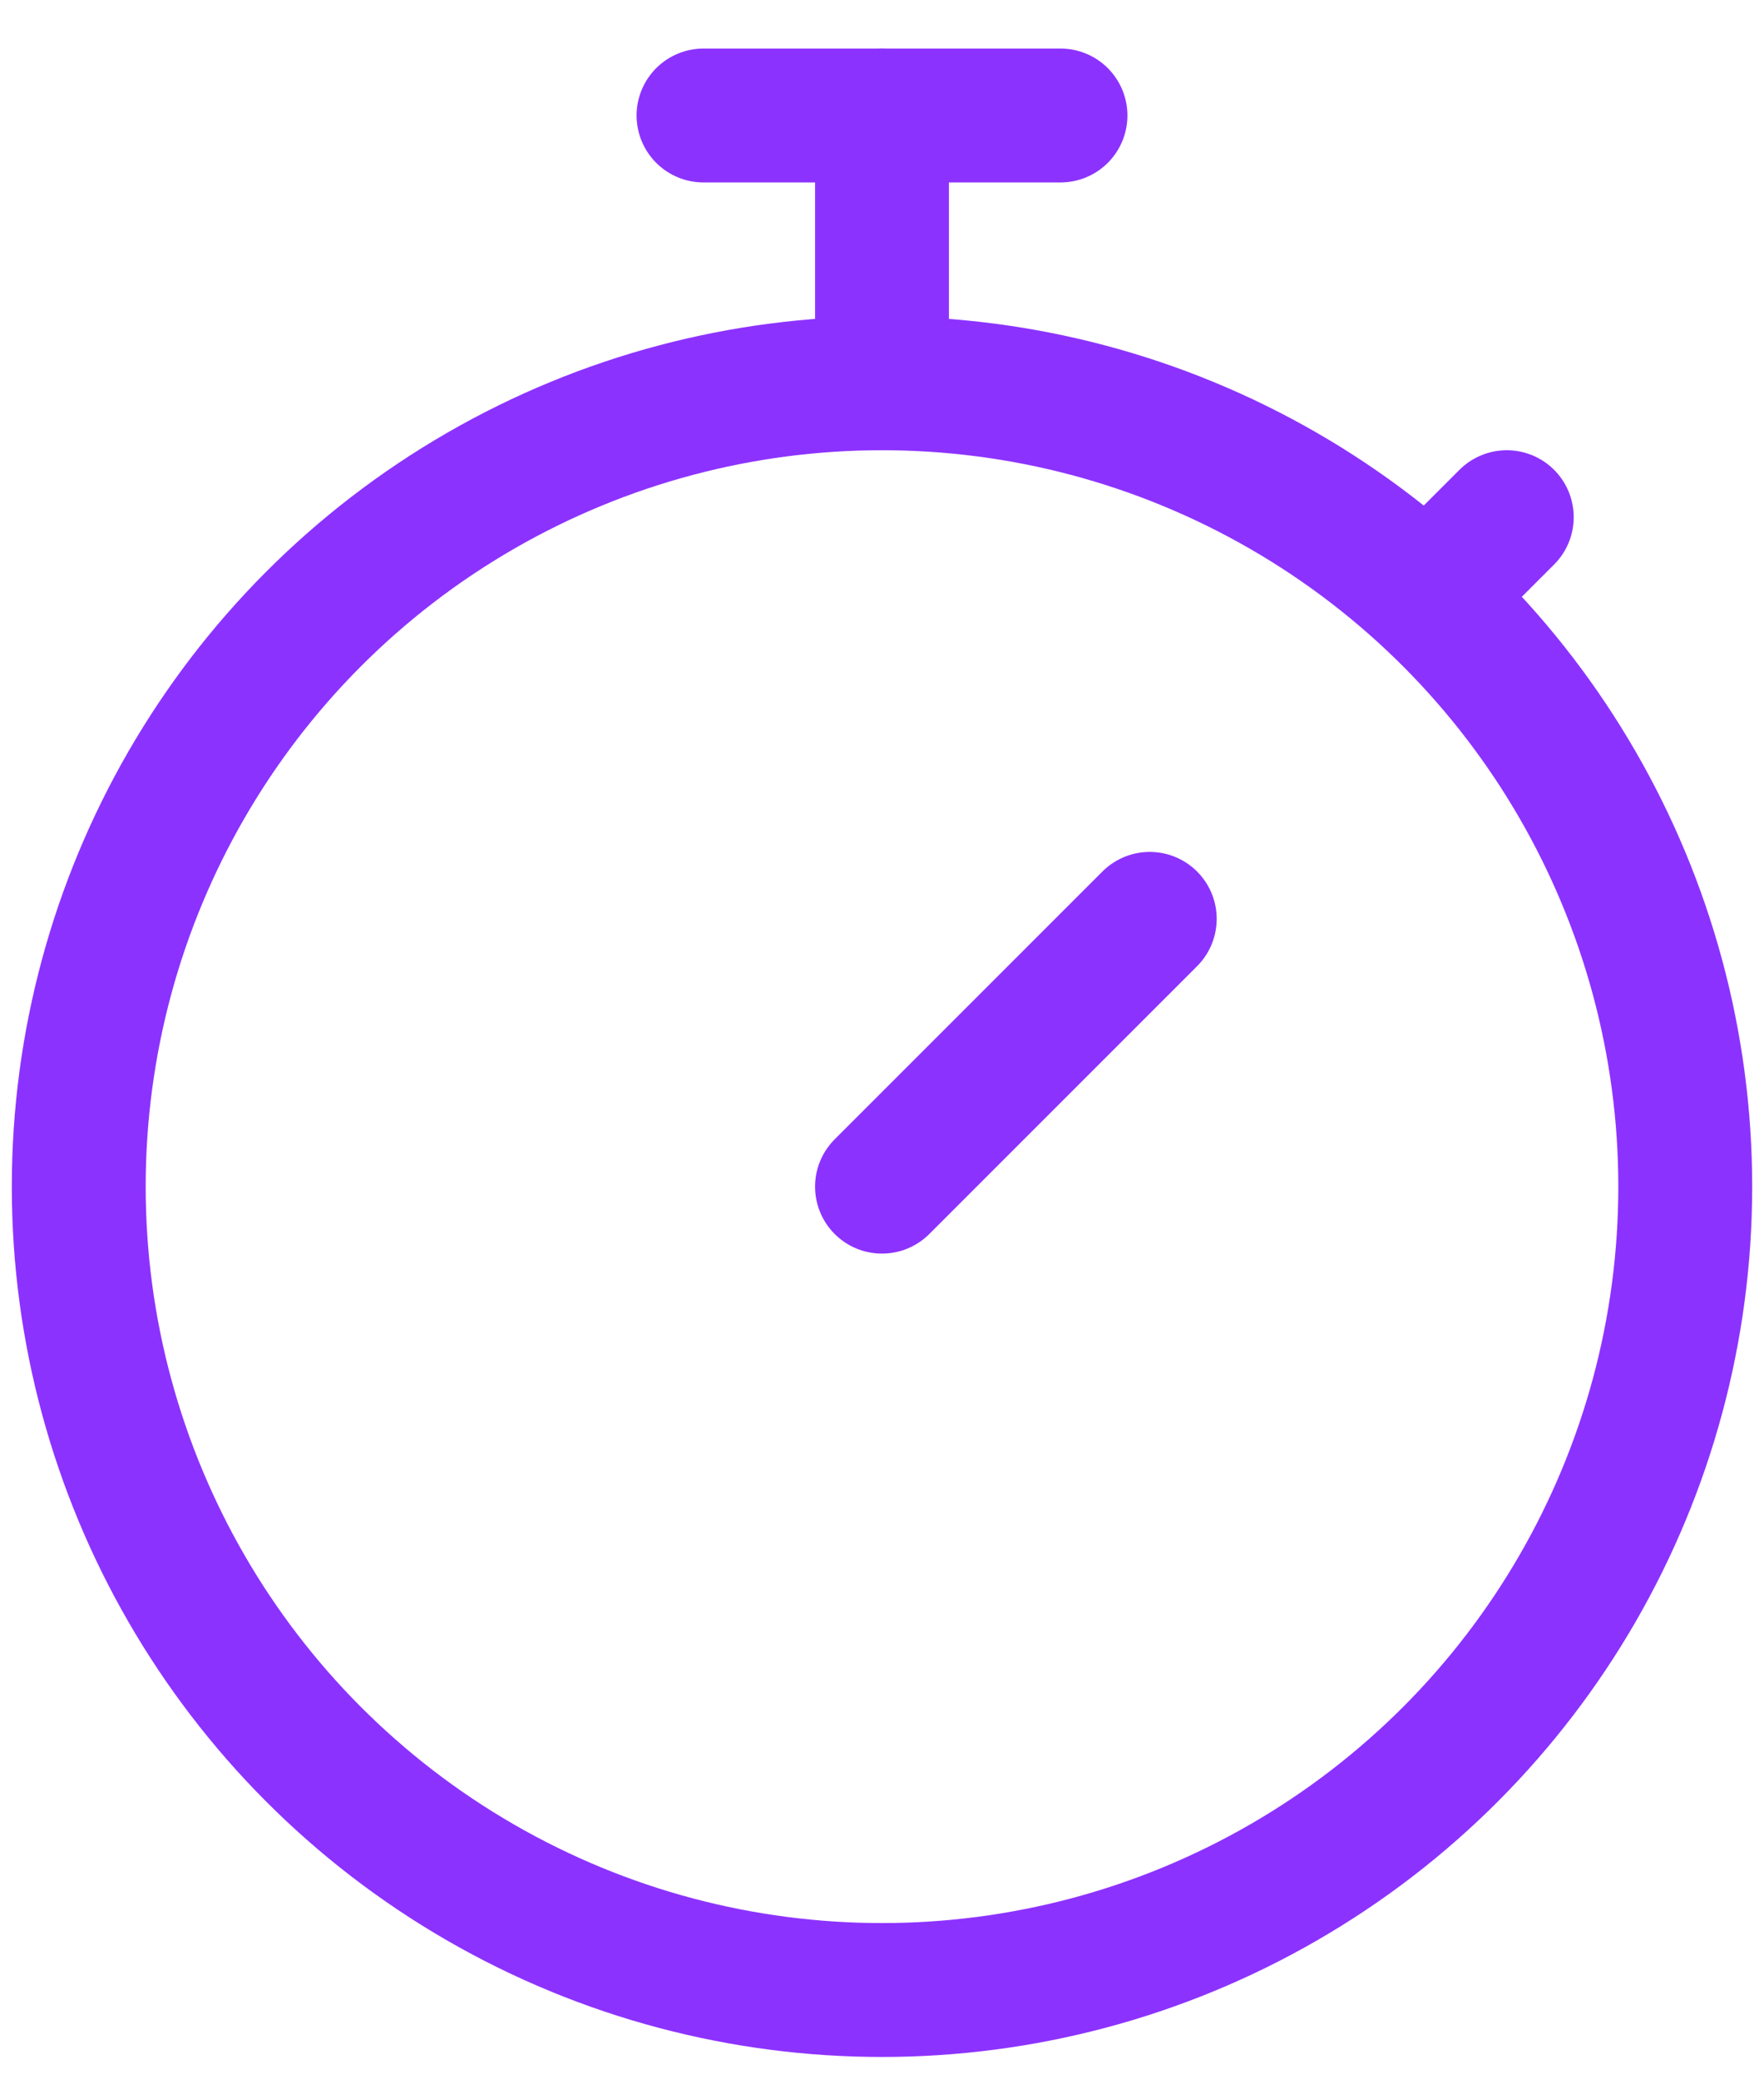 <svg width="28" height="33" viewBox="0 0 28 33" fill="none" xmlns="http://www.w3.org/2000/svg">
<circle cx="14" cy="18.833" r="12.75" stroke="#8C32FF" stroke-width="2.125"/>
<path d="M11.167 1.833H16.833" stroke="#8C32FF" stroke-width="2.125" stroke-linecap="round"/>
<path d="M14 1.833L14 6.083" stroke="#8C32FF" stroke-width="2.125" stroke-linecap="round"/>
<path d="M14 18.833L18.25 14.583" stroke="#8C32FF" stroke-width="2.125" stroke-linecap="round"/>
<path d="M23.208 8.917L23.917 8.208" stroke="#8C32FF" stroke-width="2.125" stroke-linecap="round"/>
</svg>
